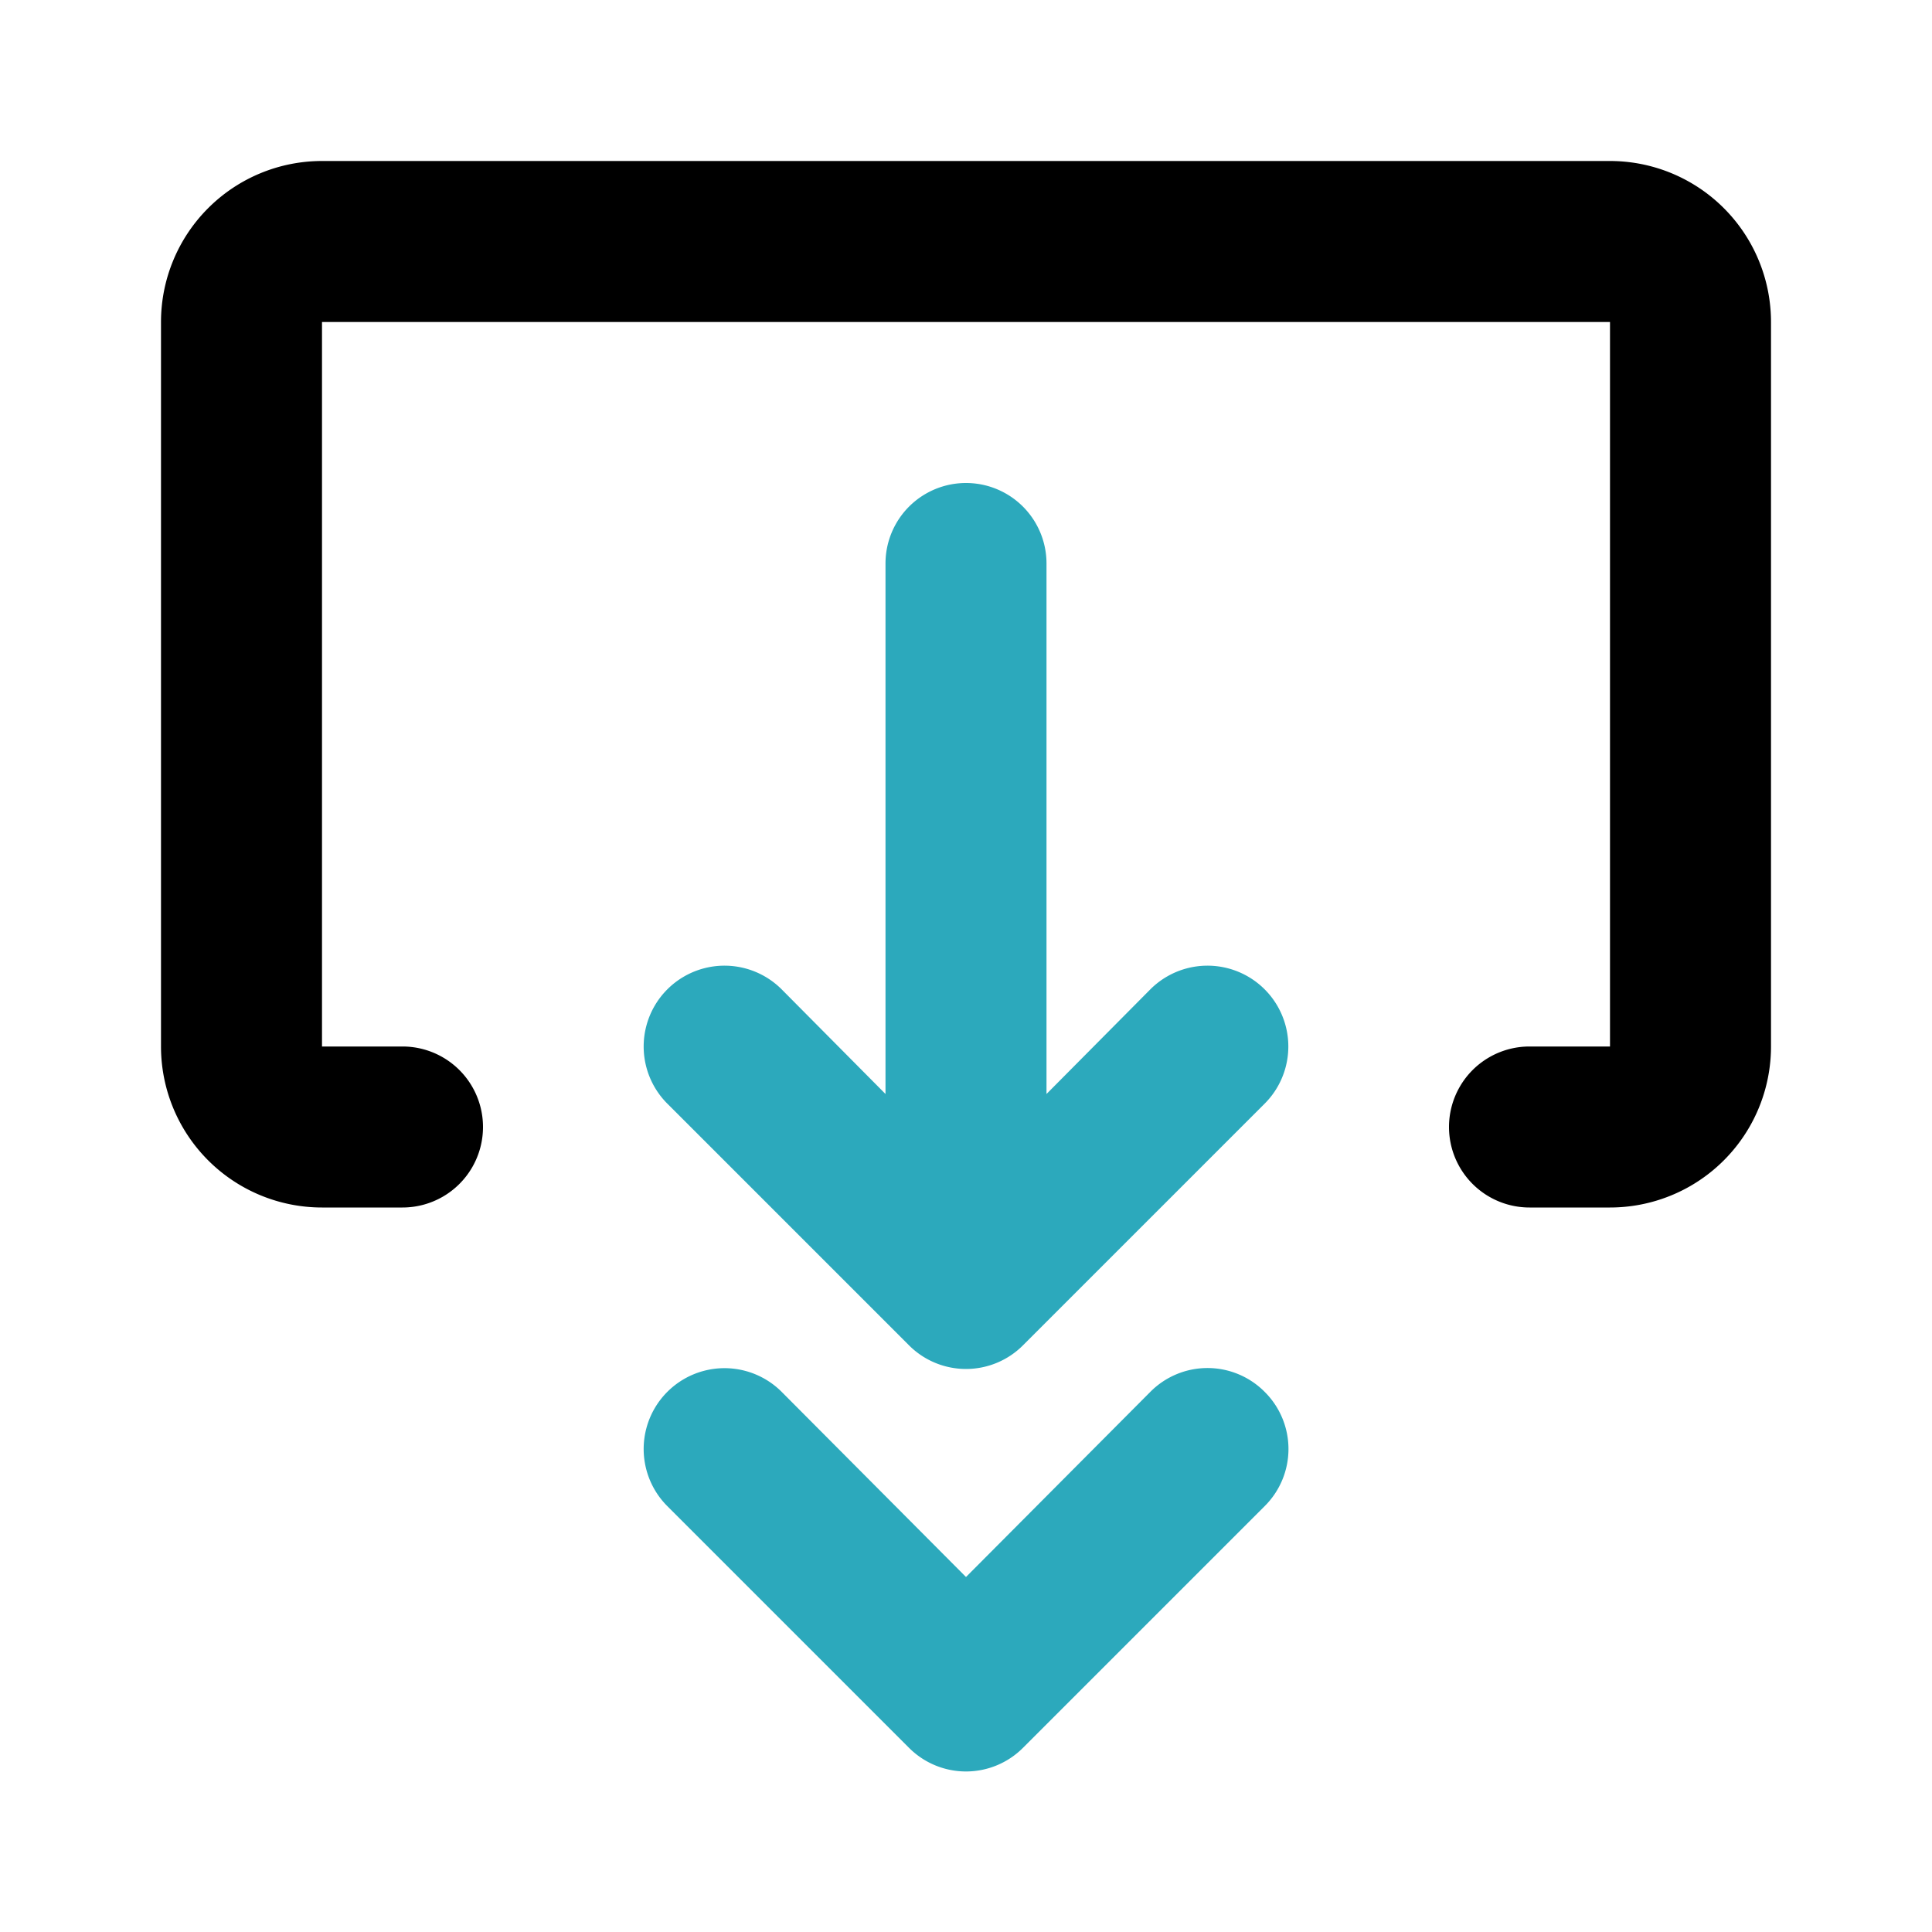 <?xml version="1.0" encoding="utf-8"?>
<svg fill="#000000" width="800px" height="800px" viewBox="0 0 24 24" id="download-double-arrow-2" data-name="Flat Color" xmlns="http://www.w3.org/2000/svg" class="icon flat-color"><path id="secondary" d="M15.71,17.29a1,1,0,0,1,0,1.42l-3,3a1,1,0,0,1-1.42,0l-3-3a1,1,0,0,1,1.42-1.42L12,19.59l2.29-2.3A1,1,0,0,1,15.71,17.29Zm-4.42-.58a1,1,0,0,0,1.42,0l3-3a1,1,0,0,0-1.42-1.42L13,13.59V7a1,1,0,0,0-2,0v6.59l-1.29-1.3a1,1,0,0,0-1.42,1.42Z" style="fill: rgb(44, 169, 188);"></path><path id="primary" d="M20,15H19a1,1,0,0,1,0-2h1V4H4v9H5a1,1,0,0,1,0,2H4a2,2,0,0,1-2-2V4A2,2,0,0,1,4,2H20a2,2,0,0,1,2,2v9A2,2,0,0,1,20,15Z" style="fill: rgb(0, 0, 0);"></path></svg>